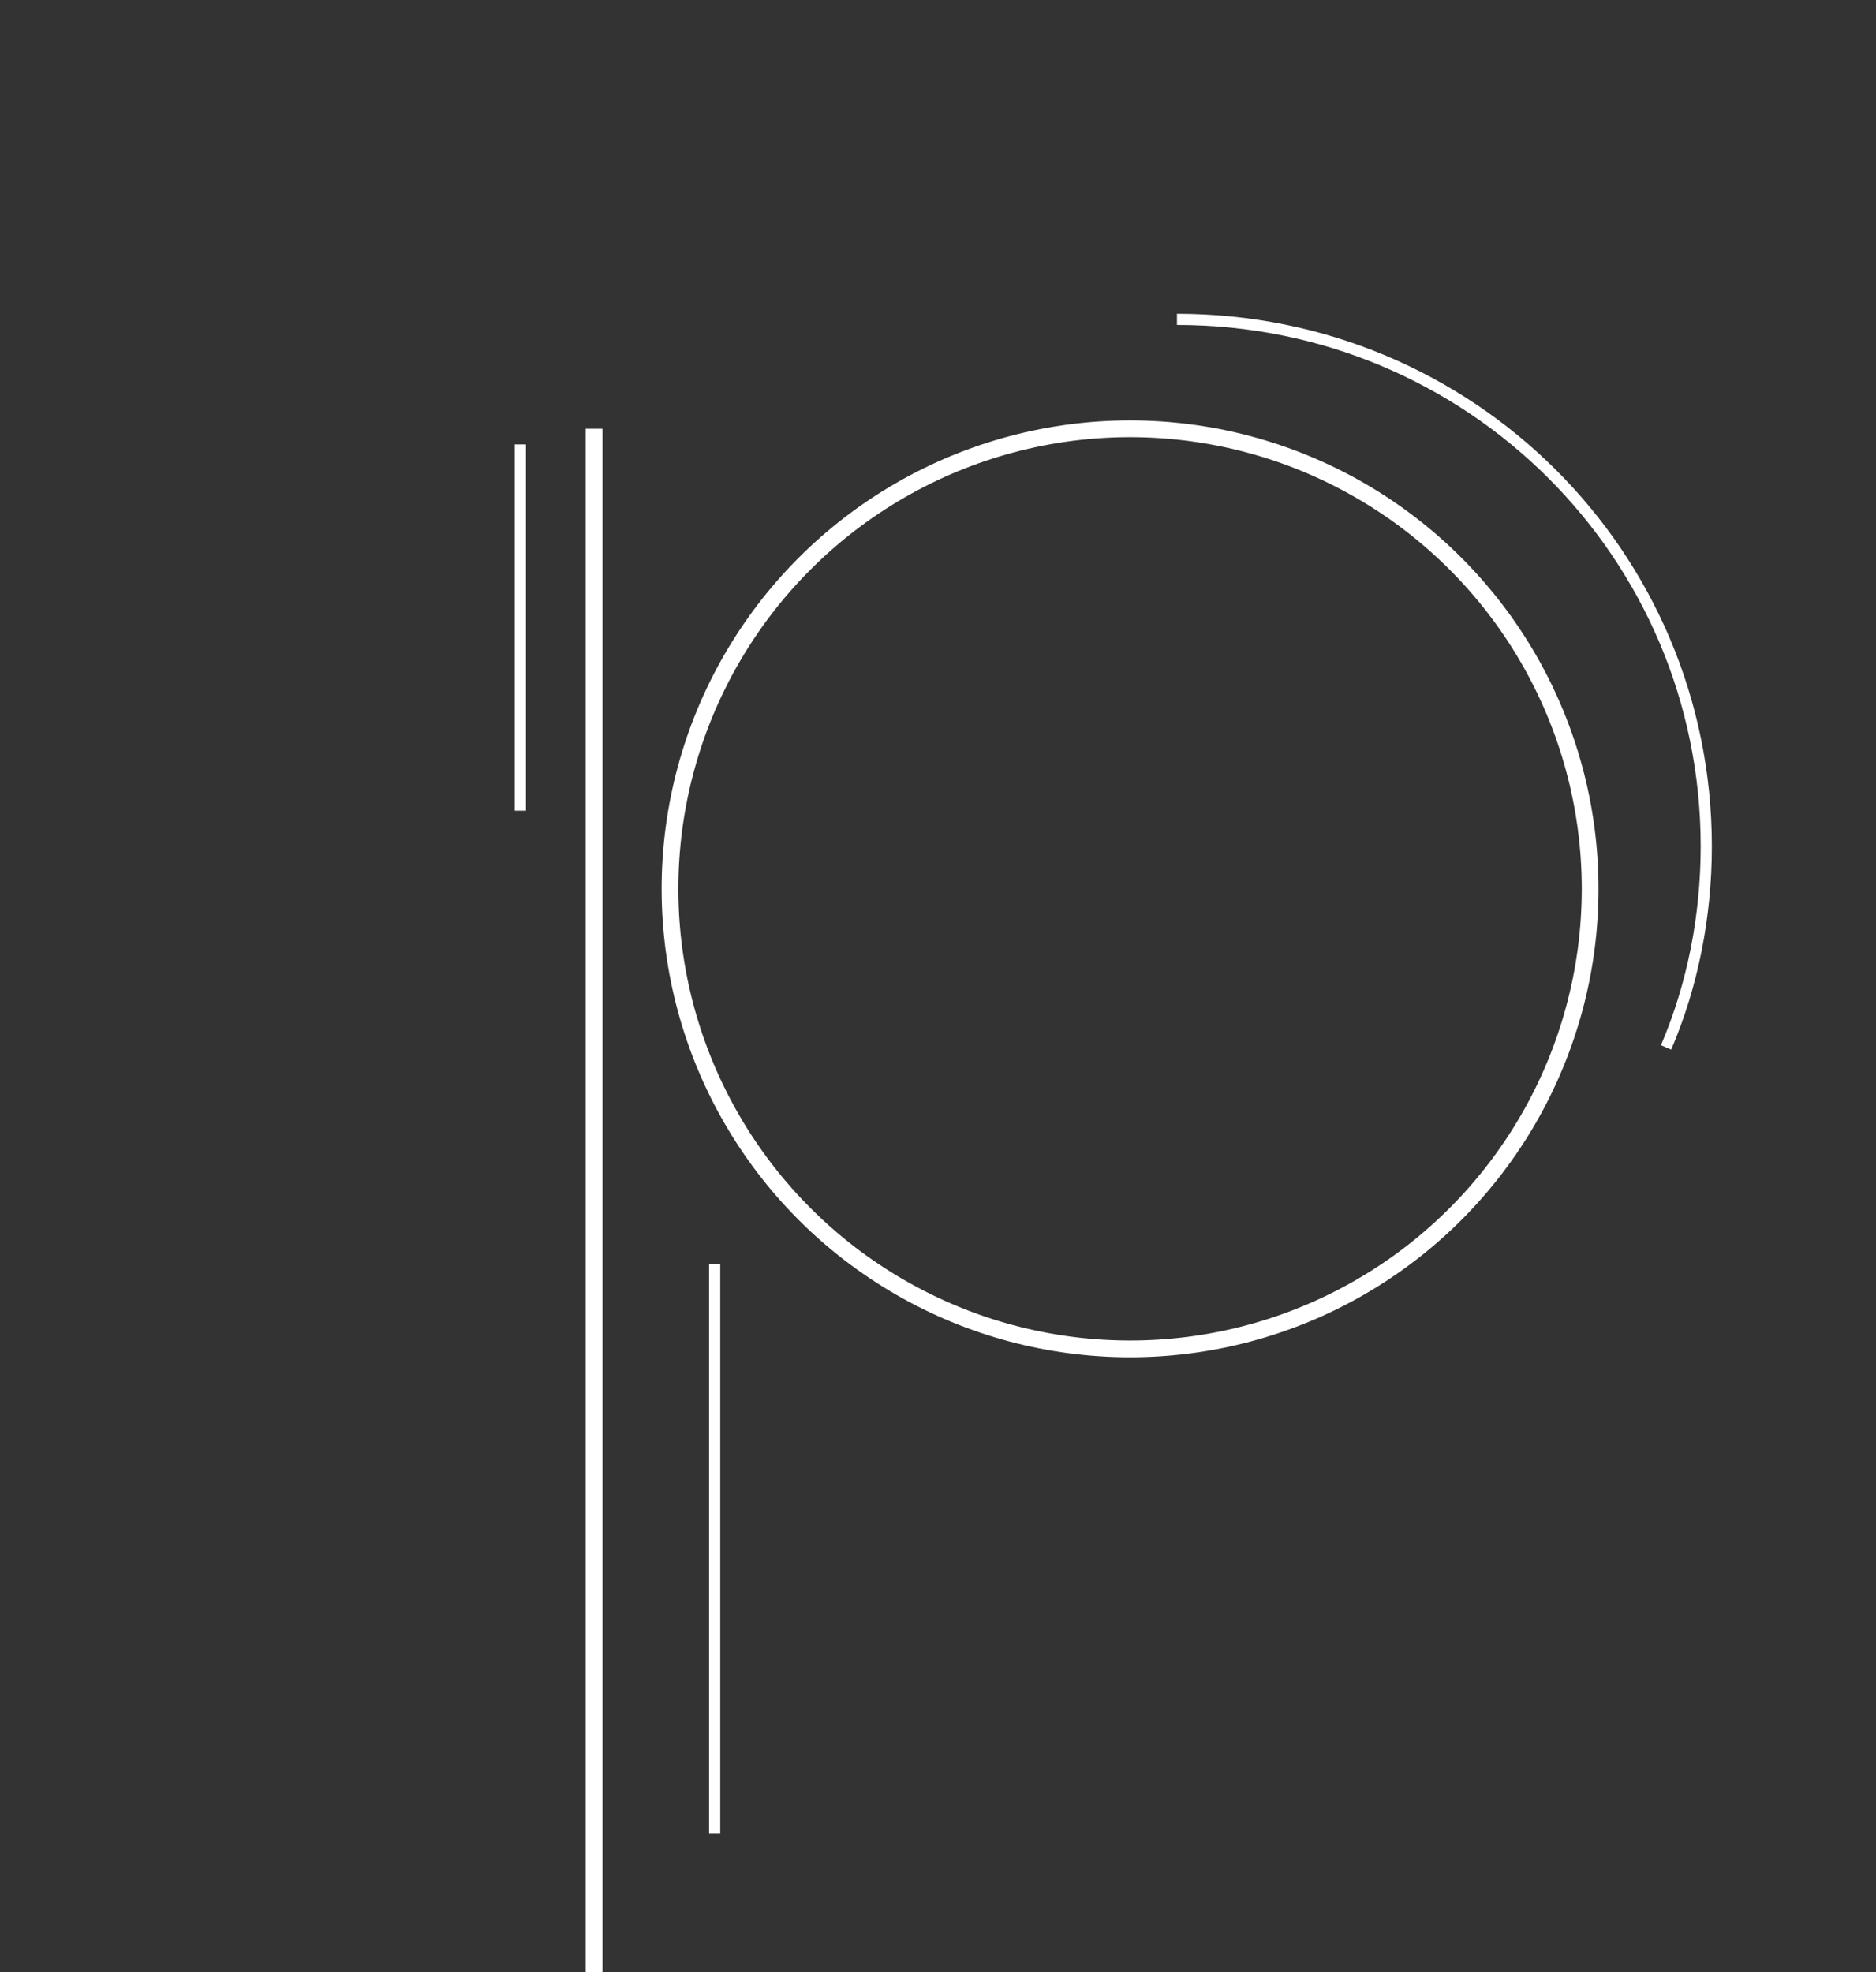 <?xml version="1.0" encoding="utf-8"?>
<!-- Generator: Adobe Illustrator 25.0.0, SVG Export Plug-In . SVG Version: 6.00 Build 0)  -->
<svg version="1.1" id="Calque_1" xmlns="http://www.w3.org/2000/svg" xmlns:xlink="http://www.w3.org/1999/xlink" x="0px" y="0px"
	 viewBox="0 0 84 88.3" style="enable-background:new 0 0 84 88.3;" xml:space="preserve">
<rect x="0" y="0" width="84" height="88.3" fill="#333333" stroke="none"/>
<style type="text/css">
	.st0{fill:none;stroke:#FFFFFF;stroke-width:0.75;stroke-miterlimit:10;}
	.st1{fill:none;stroke:#FFFFFF;stroke-width:0.5;stroke-miterlimit:10;}
</style>
<circle class="st0" cx="50.6" cy="39.8" r="20.6"/>
<line class="st0" x1="26.6" y1="19.2" x2="26.6" y2="88.3"/>
<line class="st1" x1="32" y1="56.6" x2="32" y2="82.1"/>
<path class="st1" d="M52.7,14.3c13.1,0,23.7,10.5,23.7,23.6c0,3.1-0.6,6.2-1.8,9"/>
<line class="st1" x1="23.3" y1="19.9" x2="23.3" y2="36.3"/>
</svg>
